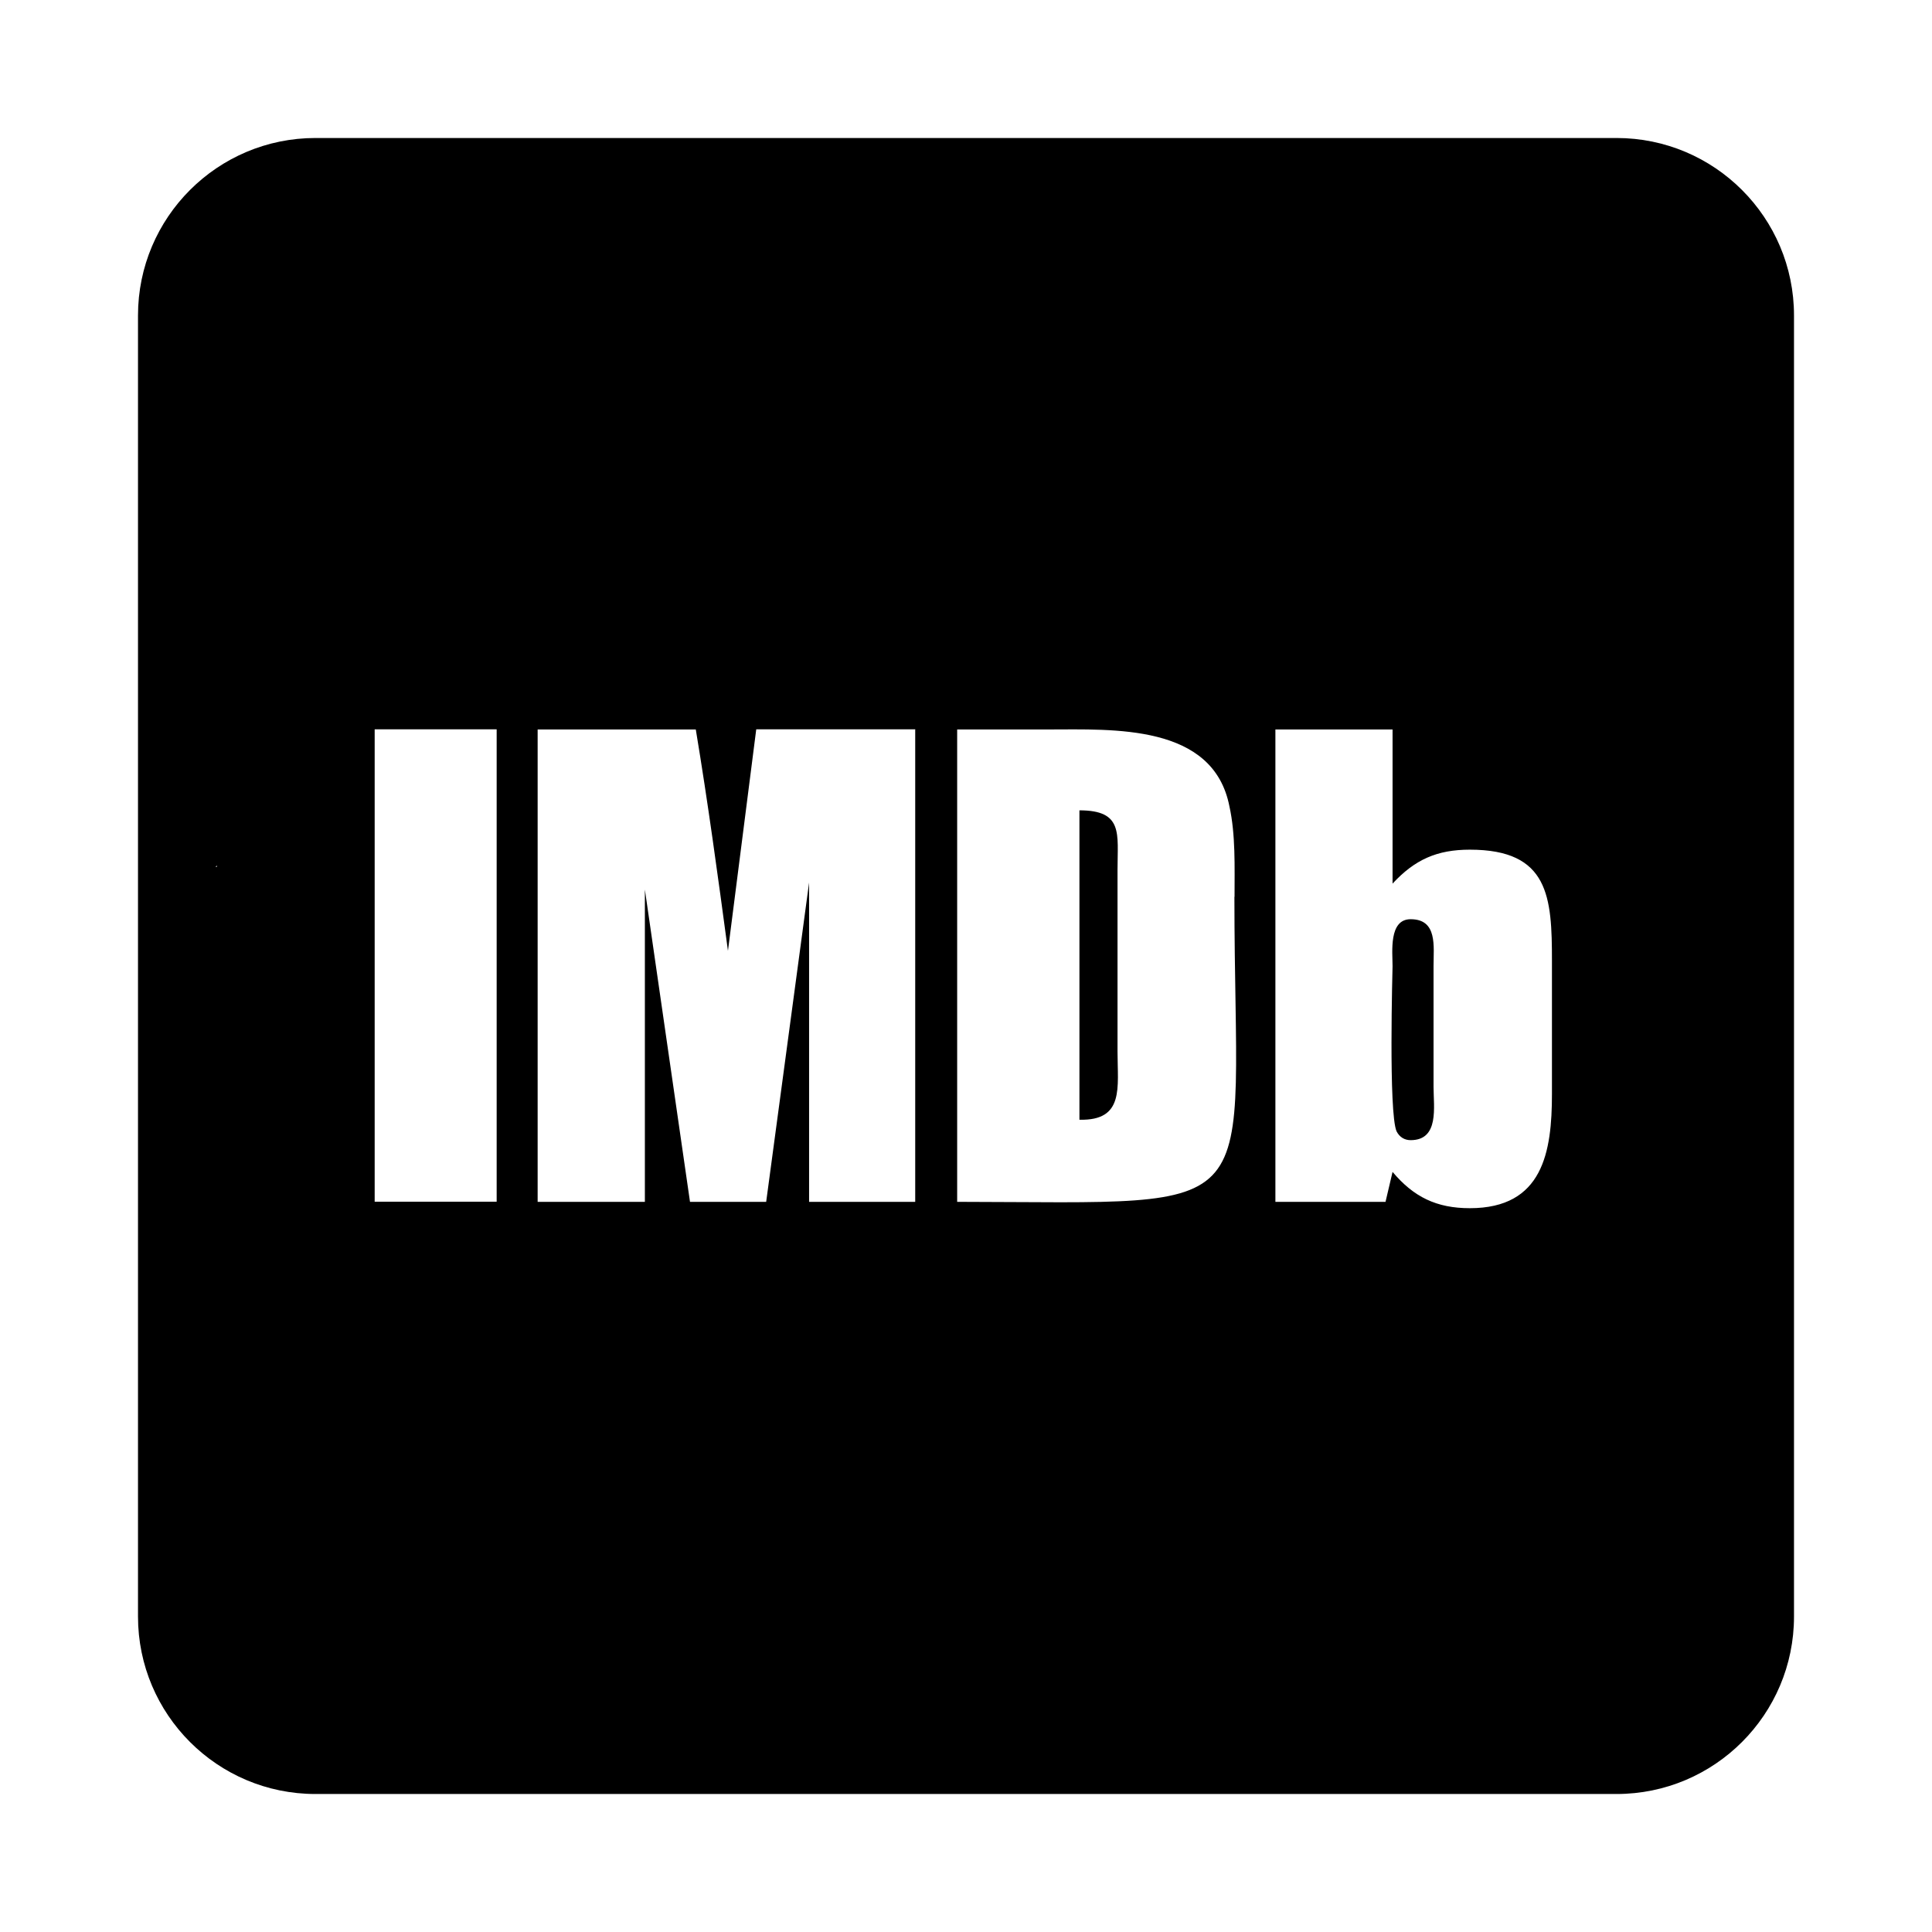 <?xml version="1.0" encoding="utf-8"?>
<svg fill="#000000" width="800px" height="800px" viewBox="0 0 14 14" role="img" focusable="false" aria-hidden="true" xmlns="http://www.w3.org/2000/svg"><path d="m 10.388,7.876 c 0,0.145 0.043,0.386 -0.166,0.386 -0.043,0 -0.08,-0.021 -0.102,-0.064 -0.059,-0.137 -0.029,-1.181 -0.029,-1.197 0,-0.102 -0.029,-0.34 0.131,-0.34 0.196,0 0.166,0.196 0.166,0.34 l 0,0.876 z m -2.29,-1.575 c 0,-0.26 0.043,-0.429 -0.276,-0.429 l 0,2.242 c 0.327,0.008 0.276,-0.233 0.276,-0.493 l 0,-1.321 z M 13,2.286 13,11.714 C 13,12.424 12.424,13 11.714,13 L 2.286,13 C 1.576,13 1,12.424 1,11.714 L 1,2.286 C 1,1.576 1.576,1 2.286,1 L 11.714,1 C 12.424,1 13,1.576 13,2.286 Z M 1.571,6.271 c -0.003,0.003 -0.005,0.008 -0.008,0.011 l 0.008,0 0,-0.011 z m 2.028,-0.986 -0.884,0 0,3.423 0.884,0 0,-3.423 z m 3.035,0 -1.154,0 L 5.275,6.89 C 5.203,6.354 5.13,5.816 5.042,5.286 l -1.146,0 0,3.423 0.777,0 0,-2.263 0.327,2.263 0.552,0 0.311,-2.314 0,2.314 0.769,0 0,-3.423 z m 2.312,1.213 c 0,-0.217 0.008,-0.45 -0.037,-0.654 C 8.792,5.243 8.066,5.286 7.595,5.286 l -0.659,0 0,3.423 c 2.306,0.003 2.009,0.161 2.009,-2.21 z M 11.246,6.963 c 0,-0.463 -0.021,-0.806 -0.595,-0.806 -0.238,0 -0.399,0.072 -0.56,0.246 l 0,-1.117 -0.849,0 0,3.423 0.798,0 0.051,-0.217 c 0.153,0.182 0.319,0.263 0.56,0.263 0.53,0 0.595,-0.407 0.595,-0.828 l 0,-0.964 z"/></svg>